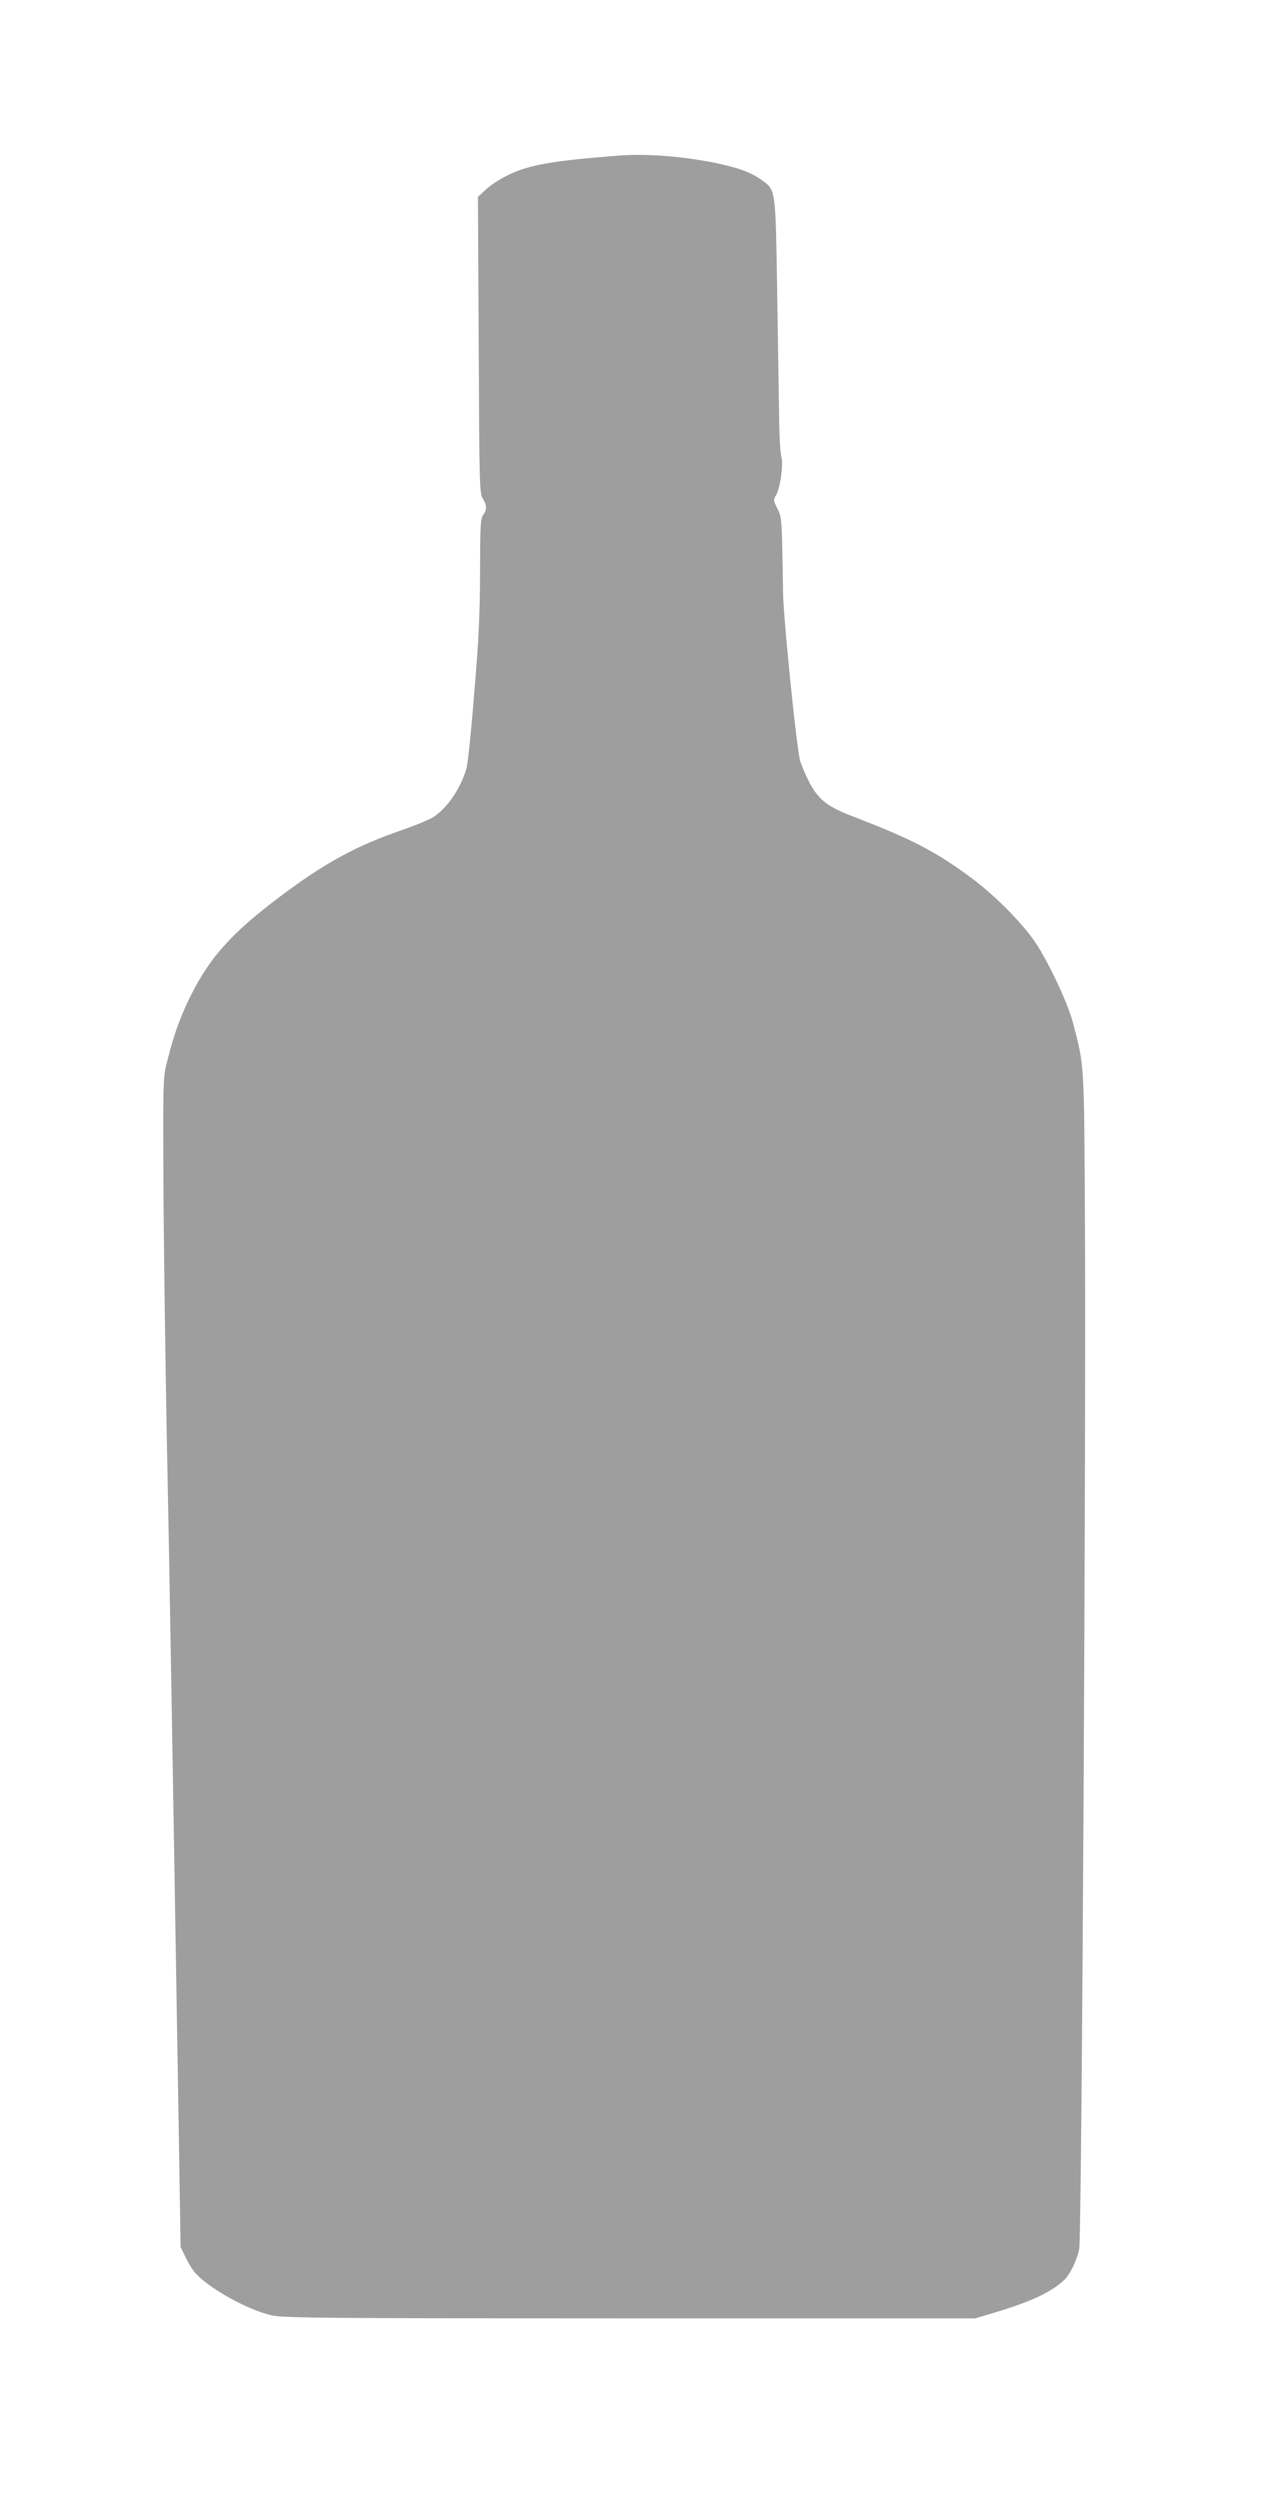 <?xml version="1.0" standalone="no"?>
<!DOCTYPE svg PUBLIC "-//W3C//DTD SVG 20010904//EN"
 "http://www.w3.org/TR/2001/REC-SVG-20010904/DTD/svg10.dtd">
<svg version="1.0" xmlns="http://www.w3.org/2000/svg"
 width="650pt" height="1280pt" viewBox="0 0 650 1280"
 preserveAspectRatio="xMidYMid meet">
<g transform="translate(0,1280) scale(0.1,-0.1)"
fill="#9e9e9e" stroke="none">
<path d="M3165 12003 c-336 -26 -455 -47 -562 -99 -40 -19 -91 -52 -114 -74
l-41 -38 4 -759 c3 -703 4 -761 21 -786 21 -33 22 -56 1 -85 -13 -18 -15 -65
-15 -294 -1 -210 -7 -352 -30 -618 -15 -190 -33 -363 -40 -385 -30 -104 -103
-209 -174 -251 -24 -14 -97 -44 -162 -66 -227 -78 -391 -167 -618 -338 -241
-181 -355 -305 -452 -496 -55 -108 -91 -204 -125 -341 -23 -86 -23 -99 -21
-603 1 -283 9 -873 17 -1310 14 -683 29 -1589 64 -3715 l7 -450 27 -55 c14
-30 38 -67 52 -82 80 -83 273 -188 391 -213 60 -13 315 -15 1835 -15 l1765 0
100 30 c187 56 287 103 353 164 32 28 67 100 80 162 13 61 36 4205 29 5299 -4
778 -3 759 -62 982 -27 101 -126 312 -196 414 -62 91 -199 230 -309 313 -188
142 -314 208 -624 327 -135 51 -182 92 -230 193 -19 39 -36 82 -39 96 -19 81
-85 735 -86 855 -6 385 -6 387 -30 433 -19 37 -20 44 -7 65 22 34 40 160 28
199 -5 18 -10 103 -11 188 -1 85 -6 376 -10 645 -9 549 -6 530 -82 585 -56 40
-128 65 -256 90 -169 32 -345 44 -478 33z"/>
</g>
</svg>
